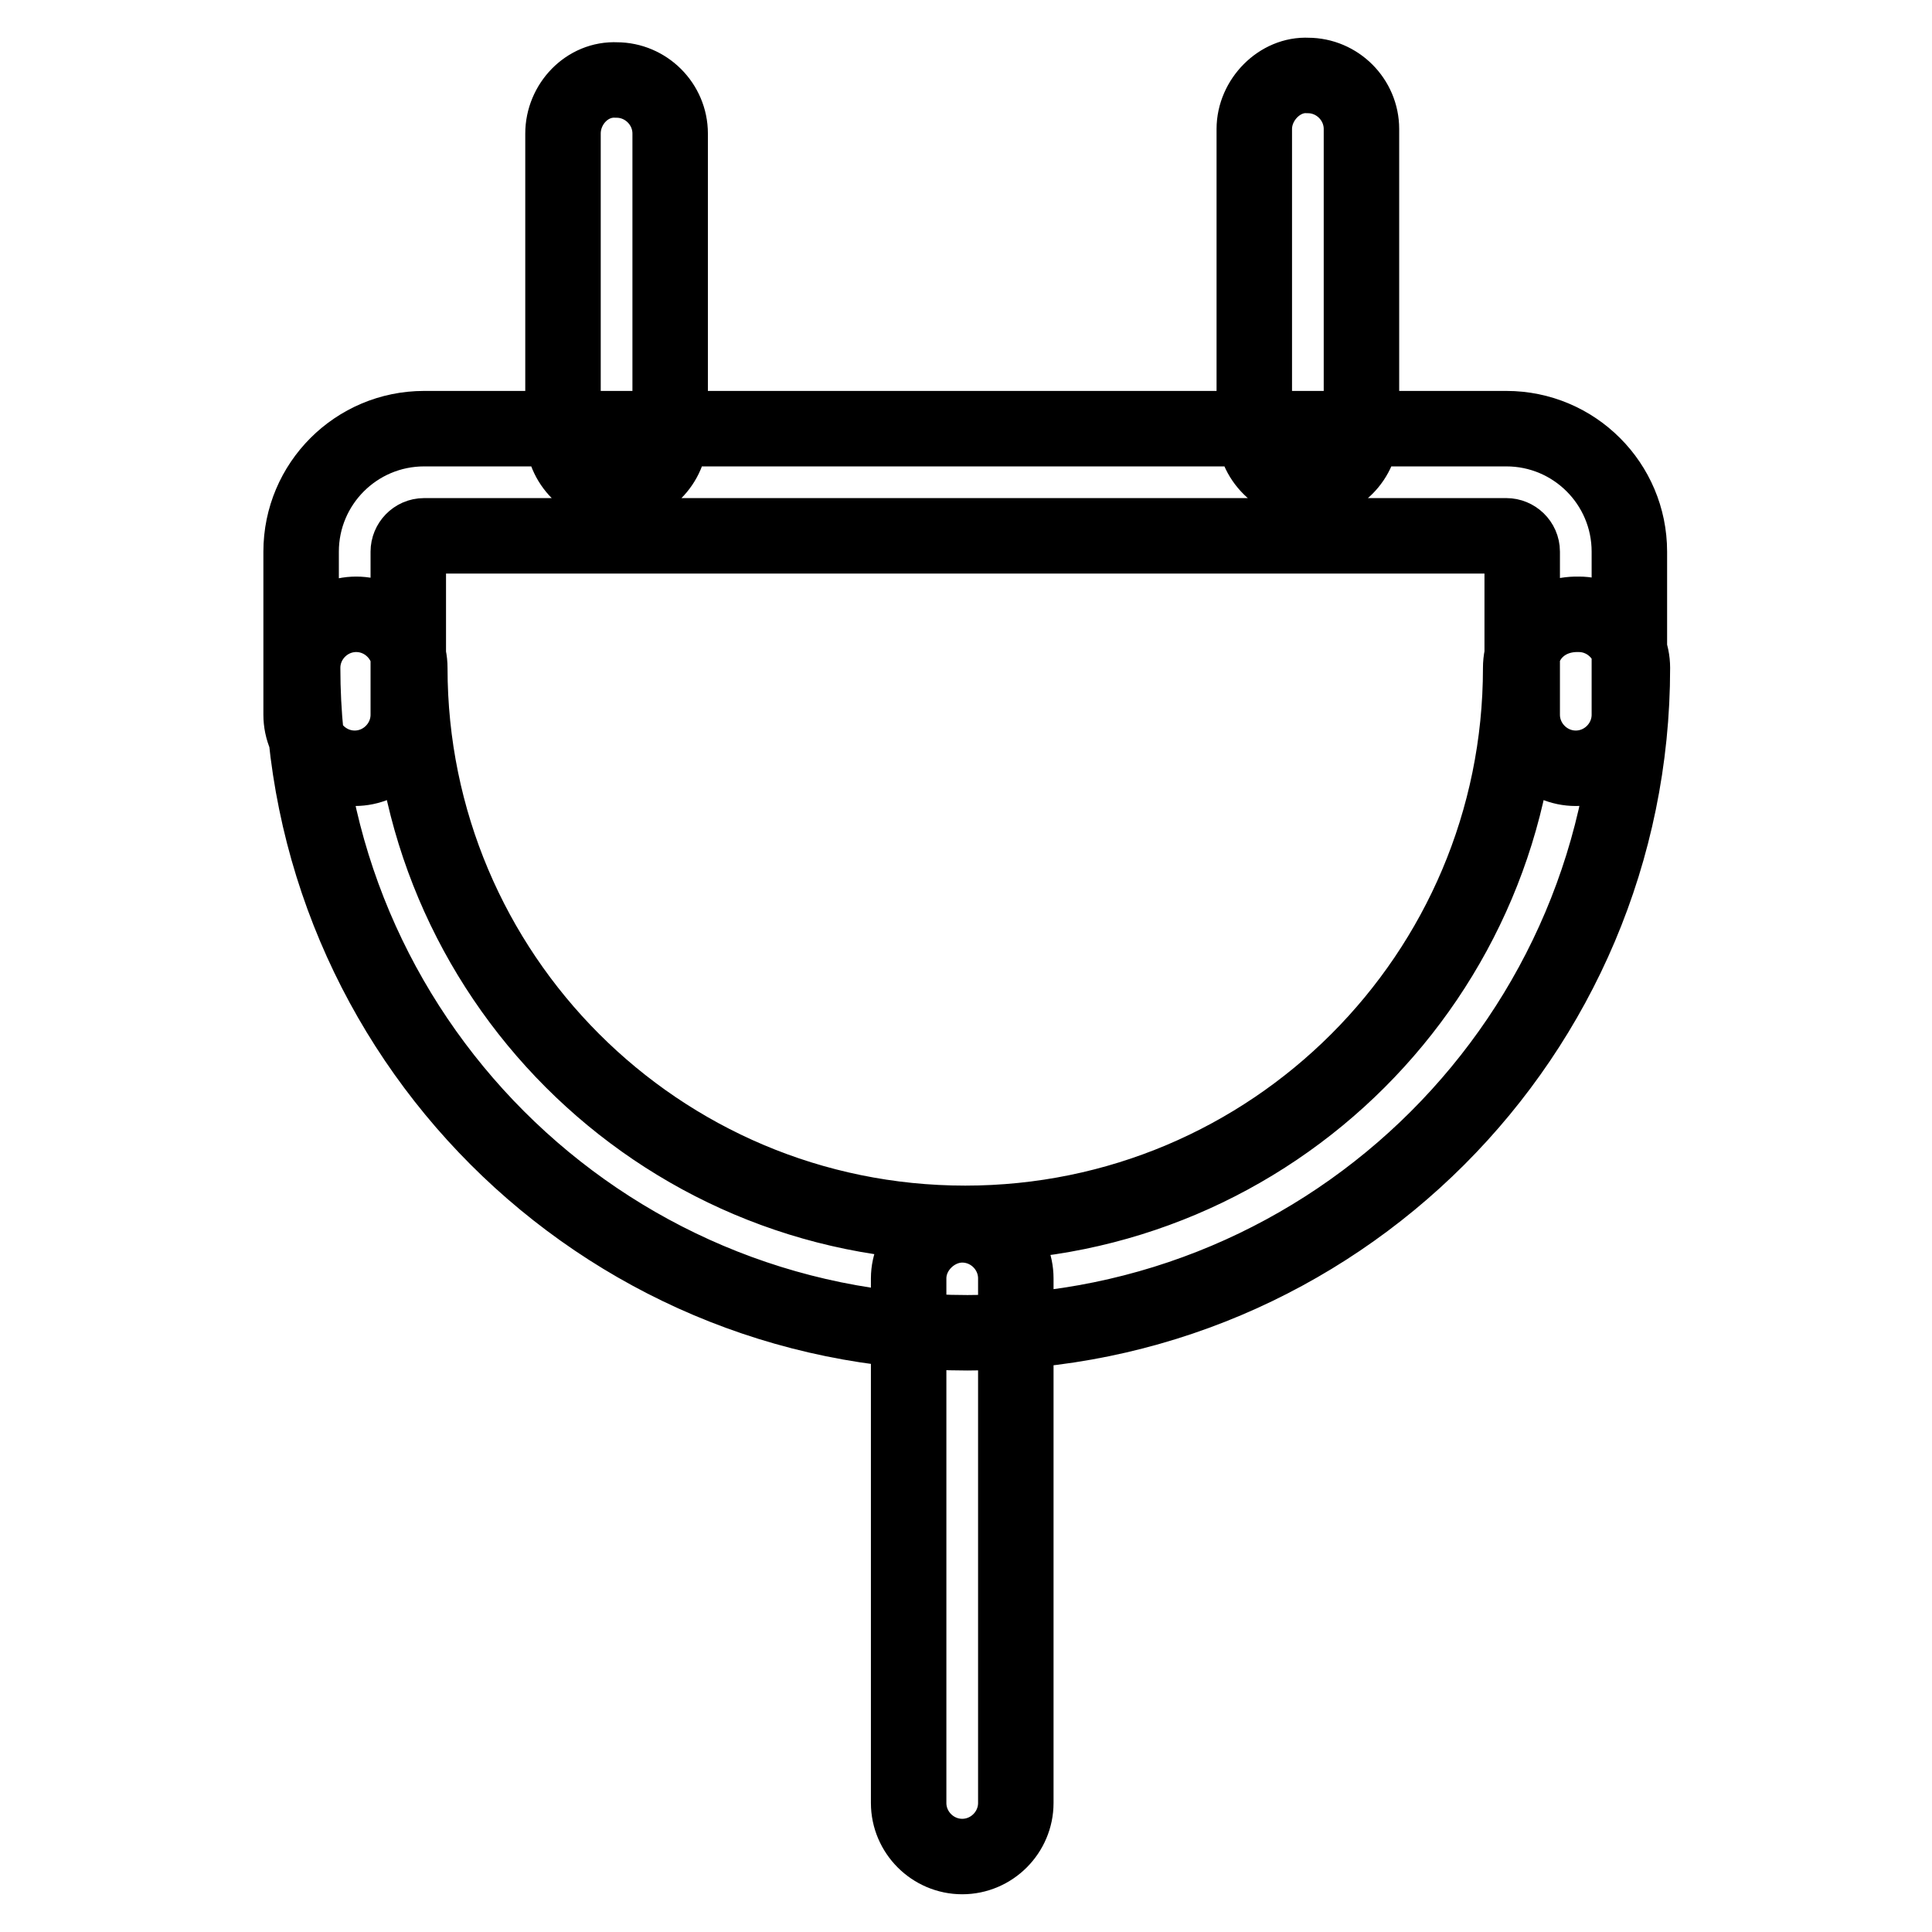 <?xml version="1.0" encoding="utf-8"?>
<!-- Svg Vector Icons : http://www.onlinewebfonts.com/icon -->
<!DOCTYPE svg PUBLIC "-//W3C//DTD SVG 1.1//EN" "http://www.w3.org/Graphics/SVG/1.1/DTD/svg11.dtd">
<svg version="1.1" xmlns="http://www.w3.org/2000/svg" xmlns:xlink="http://www.w3.org/1999/xlink" x="0px" y="0px" viewBox="0 0 256 256" enable-background="new 0 0 256 256" xml:space="preserve">
<g> <path stroke-width="10" fill-opacity="0" stroke="#000000"  d="M54.1,94.7V73.1c0-1.1,0.9-2.1,2.1-2.1h143.4c1.1,0,2.1,0.9,2.1,2.1v21.6c0,3.9,3.2,7.1,7.1,7.1 s7.1-3.2,7.1-7.1V73.1c0-9-7.3-16.3-16.3-16.3H56.2c-9,0-16.3,7.3-16.3,16.3v21.6c0,3.9,3.2,7.1,7.1,7.1 C50.9,101.8,54.1,98.6,54.1,94.7z M201.5,88.5c0,40.7-33,73.6-73.6,73.6c-40.7,0-73.6-33-73.6-73.6c0-3.9-3.2-7.1-7.1-7.1 c-3.9,0-7.1,3.2-7.1,7.1c0,48.6,39.4,88.1,88.1,88.1c48.6,0,88.1-39.4,88.1-88.1c0-3.9-3.2-7.1-7.1-7.1 C204.7,81.3,201.5,84.5,201.5,88.5L201.5,88.5z M74.6,17.7v39.8c0,3.9,3.2,7.1,7.1,7.1c3.9,0,7.1-3.2,7.1-7.1V17.7 c0-3.9-3.2-7.1-7.1-7.1C77.8,10.4,74.6,13.8,74.6,17.7z M166.2,17.1v39.8c0,3.9,3.2,7.1,7.1,7.1c3.9,0,7.1-3.2,7.1-7.1V17.1 c0-3.9-3.2-7.1-7.1-7.1C169.6,9.8,166.2,13.2,166.2,17.1z M120.4,169.4v69.5c0,3.9,3.2,7.1,7.1,7.1c3.9,0,7.1-3.2,7.1-7.1v-69.5 c0-3.9-3.2-7.1-7.1-7.1C123.8,162.3,120.4,165.5,120.4,169.4z"/></g>
</svg>